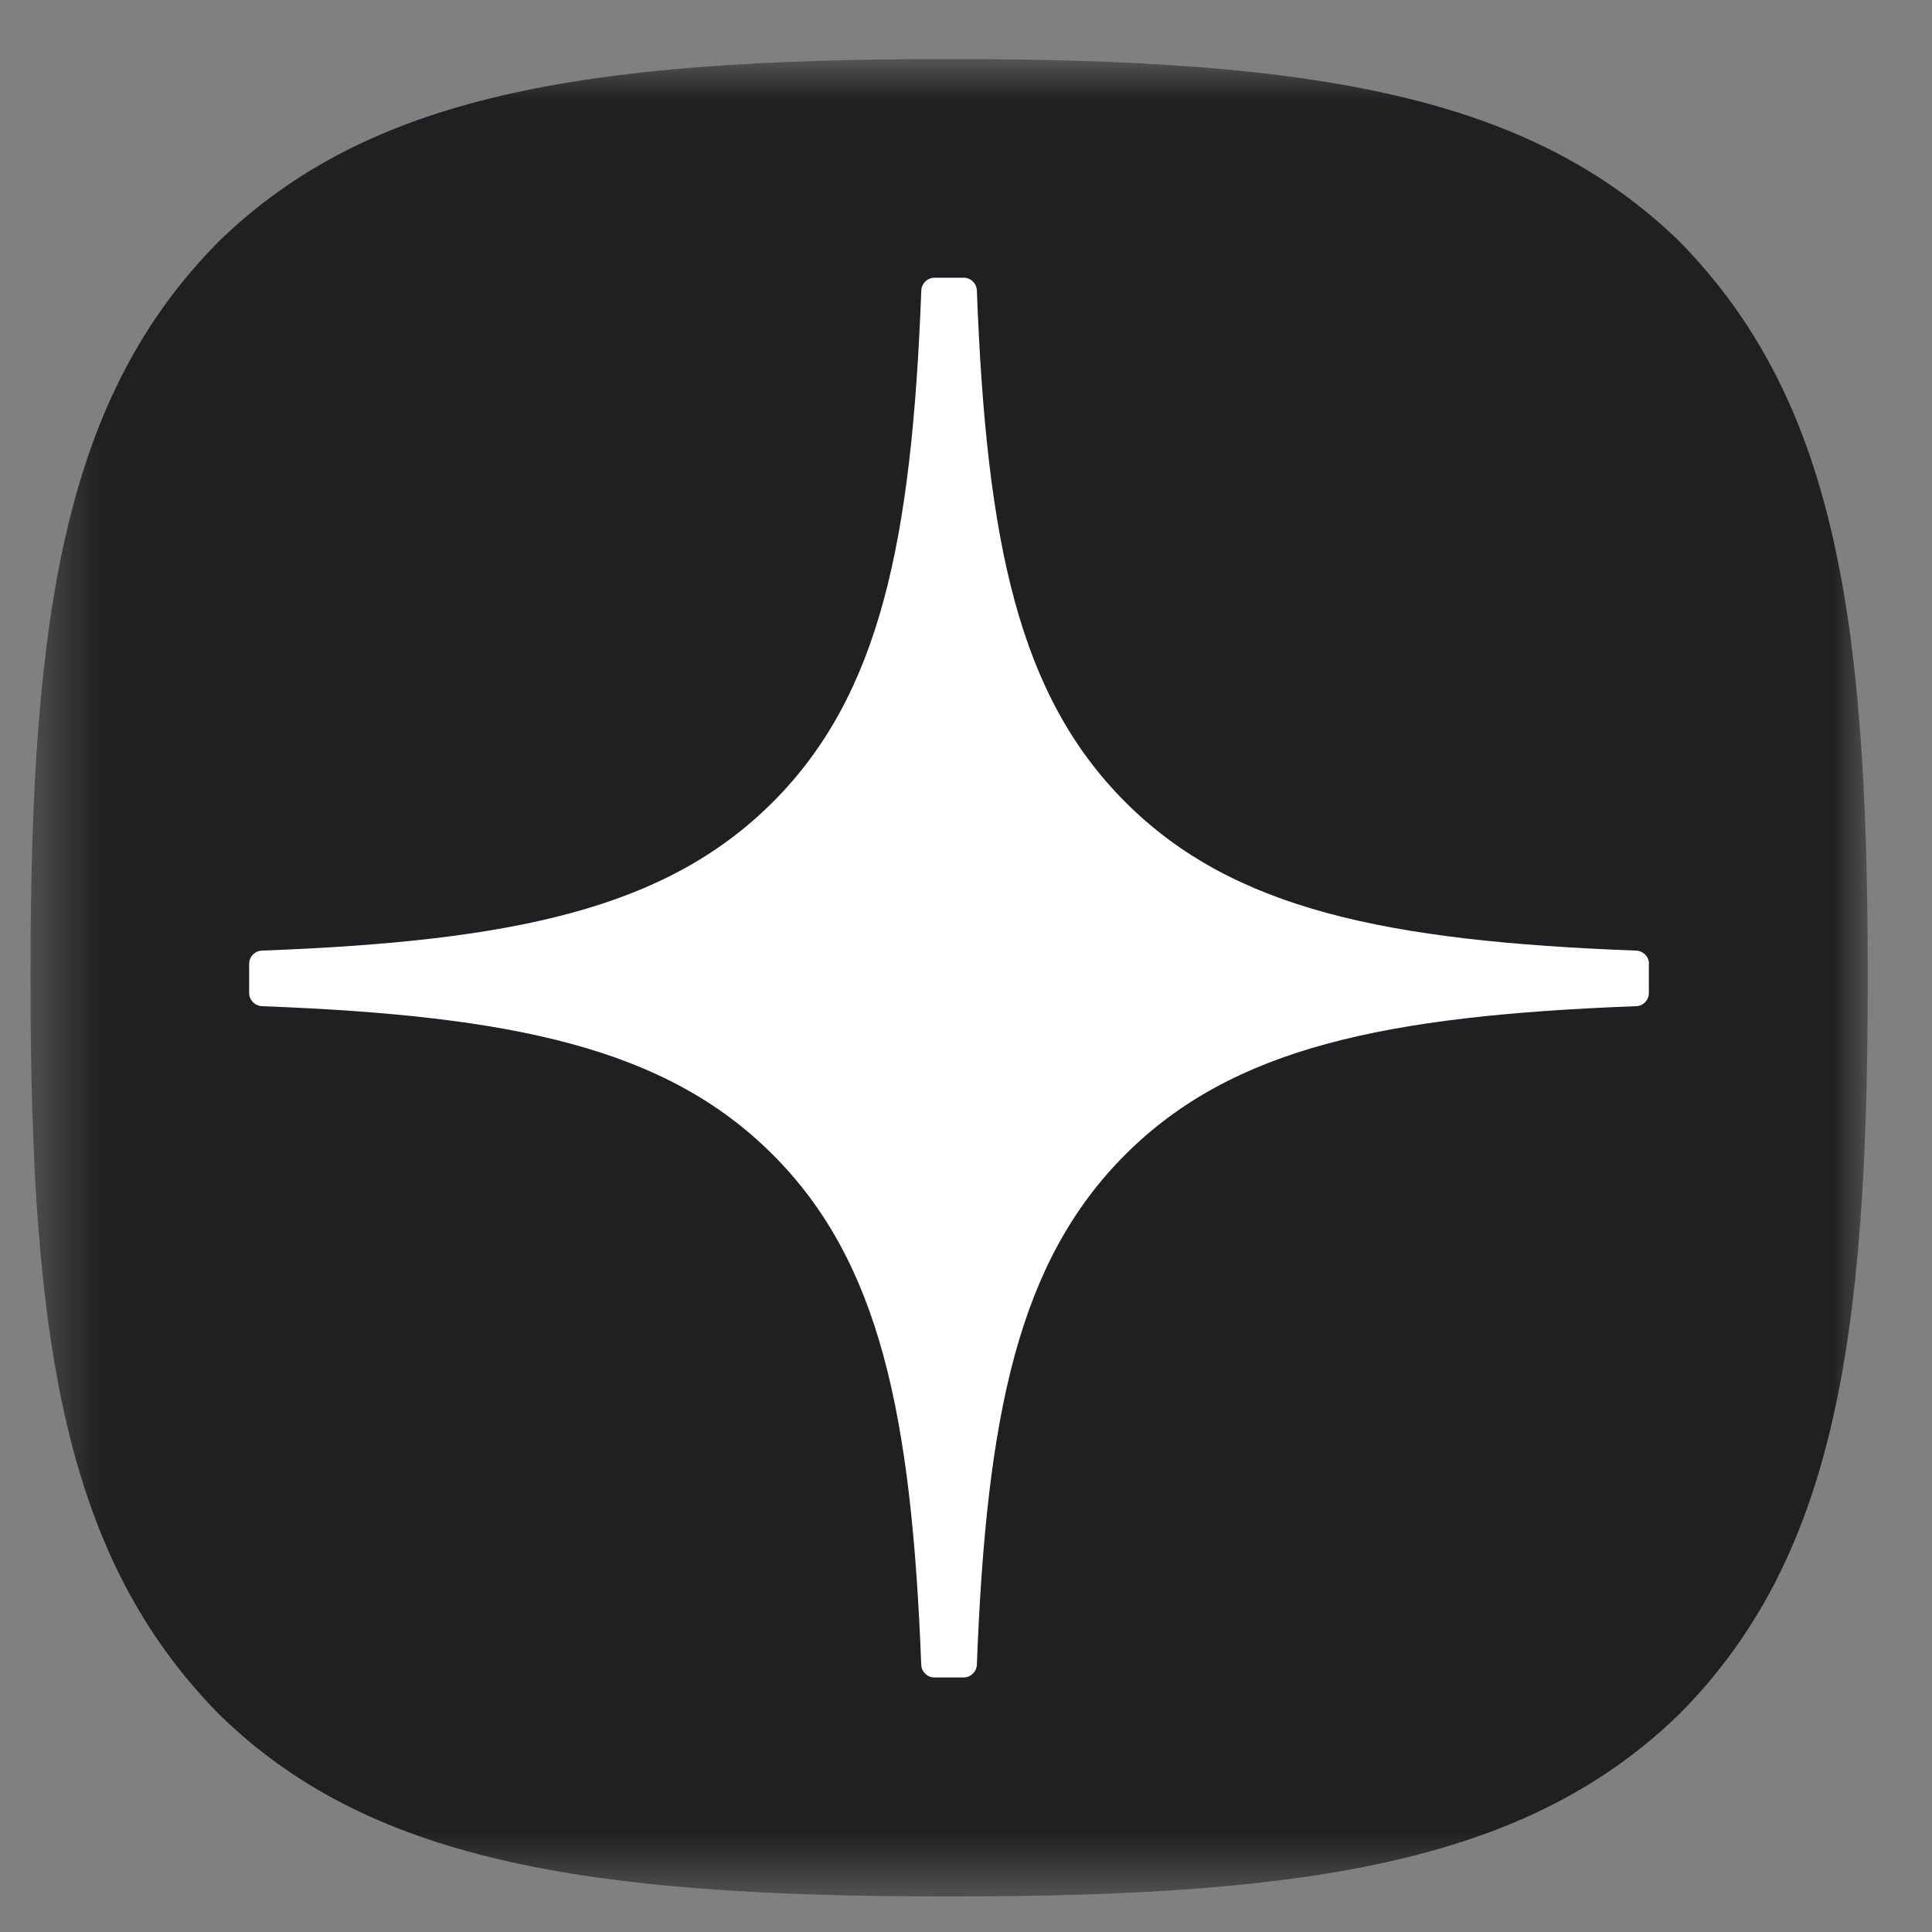 <svg width="29" height="29" viewBox="0 0 29 29" fill="none" xmlns="http://www.w3.org/2000/svg">
<rect x="0" y="0" width="29" height="29" fill="#808080" stroke="none"/>
<mask id="mask0_4235_75913" style="mask-type:luminance" maskUnits="userSpaceOnUse" x="0" y="0" width="29" height="29">
<path d="M28.042 0.887H0.458V28.471H28.042V0.887Z" fill="white"/>
</mask>
<g mask="url(#mask0_4235_75913)">
<path d="M14.192 28.466H14.302C19.779 28.466 22.957 27.914 25.209 25.728C27.505 23.409 28.035 20.209 28.035 14.753V14.599C28.035 9.145 27.505 5.966 25.209 3.624C22.959 1.438 19.757 0.887 14.303 0.887H14.193C8.717 0.887 5.536 1.438 3.284 3.624C0.988 5.943 0.458 9.145 0.458 14.599V14.753C0.458 20.207 0.988 23.386 3.284 25.728C5.515 27.914 8.717 28.466 14.192 28.466Z" fill="#202022"/>
<path d="M24.752 14.466C24.752 14.361 24.666 14.274 24.561 14.269C20.792 14.127 18.498 13.646 16.893 12.041C15.285 10.433 14.806 8.137 14.663 4.359C14.659 4.254 14.572 4.169 14.466 4.169H14.026C13.921 4.169 13.834 4.254 13.829 4.359C13.686 8.135 13.207 10.433 11.599 12.041C9.992 13.647 7.7 14.127 3.931 14.269C3.826 14.273 3.74 14.36 3.74 14.466V14.906C3.74 15.011 3.826 15.098 3.931 15.103C7.7 15.246 9.994 15.726 11.599 17.331C13.204 18.936 13.683 21.226 13.828 24.988C13.831 25.093 13.918 25.179 14.024 25.179H14.466C14.571 25.179 14.658 25.093 14.663 24.988C14.807 21.226 15.286 18.936 16.891 17.331C18.498 15.725 20.79 15.246 24.56 15.103C24.665 15.1 24.75 15.013 24.75 14.906V14.466H24.752Z" fill="white"/>
</g>
</svg>
